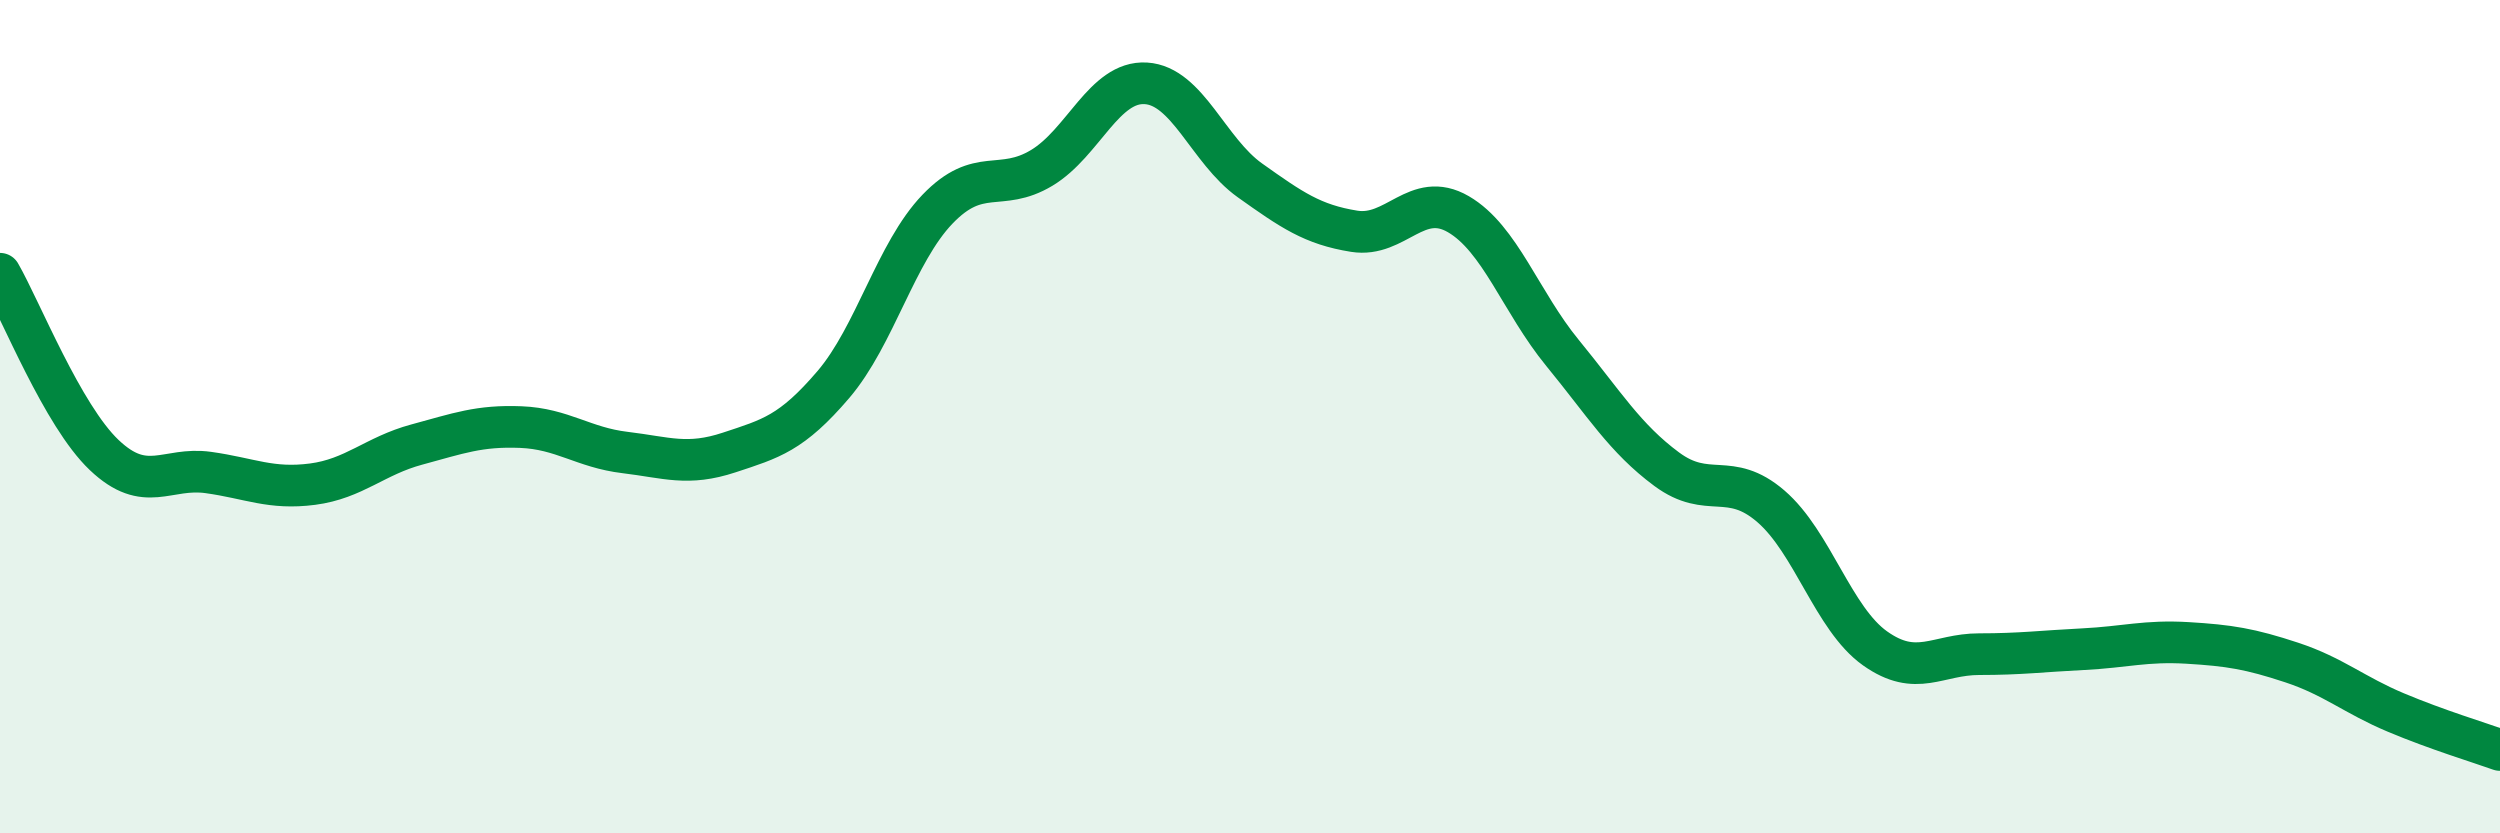 
    <svg width="60" height="20" viewBox="0 0 60 20" xmlns="http://www.w3.org/2000/svg">
      <path
        d="M 0,6.57 C 0.5,7.44 1.5,9.97 2.5,10.92 C 3.5,11.87 4,11.2 5,11.34 C 6,11.48 6.5,11.75 7.5,11.62 C 8.5,11.49 9,10.94 10,10.67 C 11,10.4 11.5,10.21 12.5,10.25 C 13.5,10.29 14,10.74 15,10.86 C 16,10.98 16.5,11.19 17.5,10.86 C 18.5,10.53 19,10.4 20,9.23 C 21,8.06 21.5,6.06 22.5,5.02 C 23.5,3.98 24,4.63 25,4.03 C 26,3.43 26.5,1.94 27.5,2 C 28.5,2.06 29,3.62 30,4.33 C 31,5.04 31.5,5.39 32.5,5.55 C 33.5,5.71 34,4.56 35,5.14 C 36,5.72 36.5,7.25 37.5,8.47 C 38.5,9.69 39,10.52 40,11.26 C 41,12 41.5,11.29 42.5,12.15 C 43.5,13.01 44,14.85 45,15.56 C 46,16.27 46.5,15.7 47.5,15.7 C 48.5,15.7 49,15.63 50,15.58 C 51,15.53 51.5,15.37 52.5,15.43 C 53.5,15.49 54,15.57 55,15.9 C 56,16.23 56.5,16.68 57.5,17.1 C 58.5,17.52 59.5,17.82 60,18L60 20L0 20Z"
        fill="#008740"
        opacity="0.1"
        stroke-linecap="round"
        stroke-linejoin="round"
      />
      <path
        d="M 0,6.57 C 0.5,7.44 1.5,9.97 2.5,10.92 C 3.5,11.87 4,11.2 5,11.34 C 6,11.48 6.5,11.75 7.5,11.62 C 8.5,11.49 9,10.94 10,10.67 C 11,10.4 11.5,10.21 12.5,10.25 C 13.5,10.29 14,10.74 15,10.86 C 16,10.98 16.5,11.19 17.5,10.86 C 18.5,10.53 19,10.4 20,9.23 C 21,8.06 21.5,6.06 22.5,5.02 C 23.5,3.98 24,4.63 25,4.03 C 26,3.43 26.5,1.94 27.5,2 C 28.5,2.06 29,3.62 30,4.33 C 31,5.04 31.5,5.39 32.5,5.55 C 33.5,5.71 34,4.56 35,5.14 C 36,5.72 36.5,7.25 37.5,8.47 C 38.5,9.69 39,10.52 40,11.26 C 41,12 41.5,11.29 42.5,12.15 C 43.5,13.01 44,14.85 45,15.56 C 46,16.27 46.5,15.7 47.5,15.7 C 48.5,15.7 49,15.63 50,15.58 C 51,15.53 51.5,15.37 52.5,15.43 C 53.5,15.49 54,15.57 55,15.9 C 56,16.23 56.5,16.68 57.5,17.1 C 58.5,17.52 59.5,17.82 60,18"
        stroke="#008740"
        stroke-width="1"
        fill="none"
        stroke-linecap="round"
        stroke-linejoin="round"
      />
    </svg>
  
